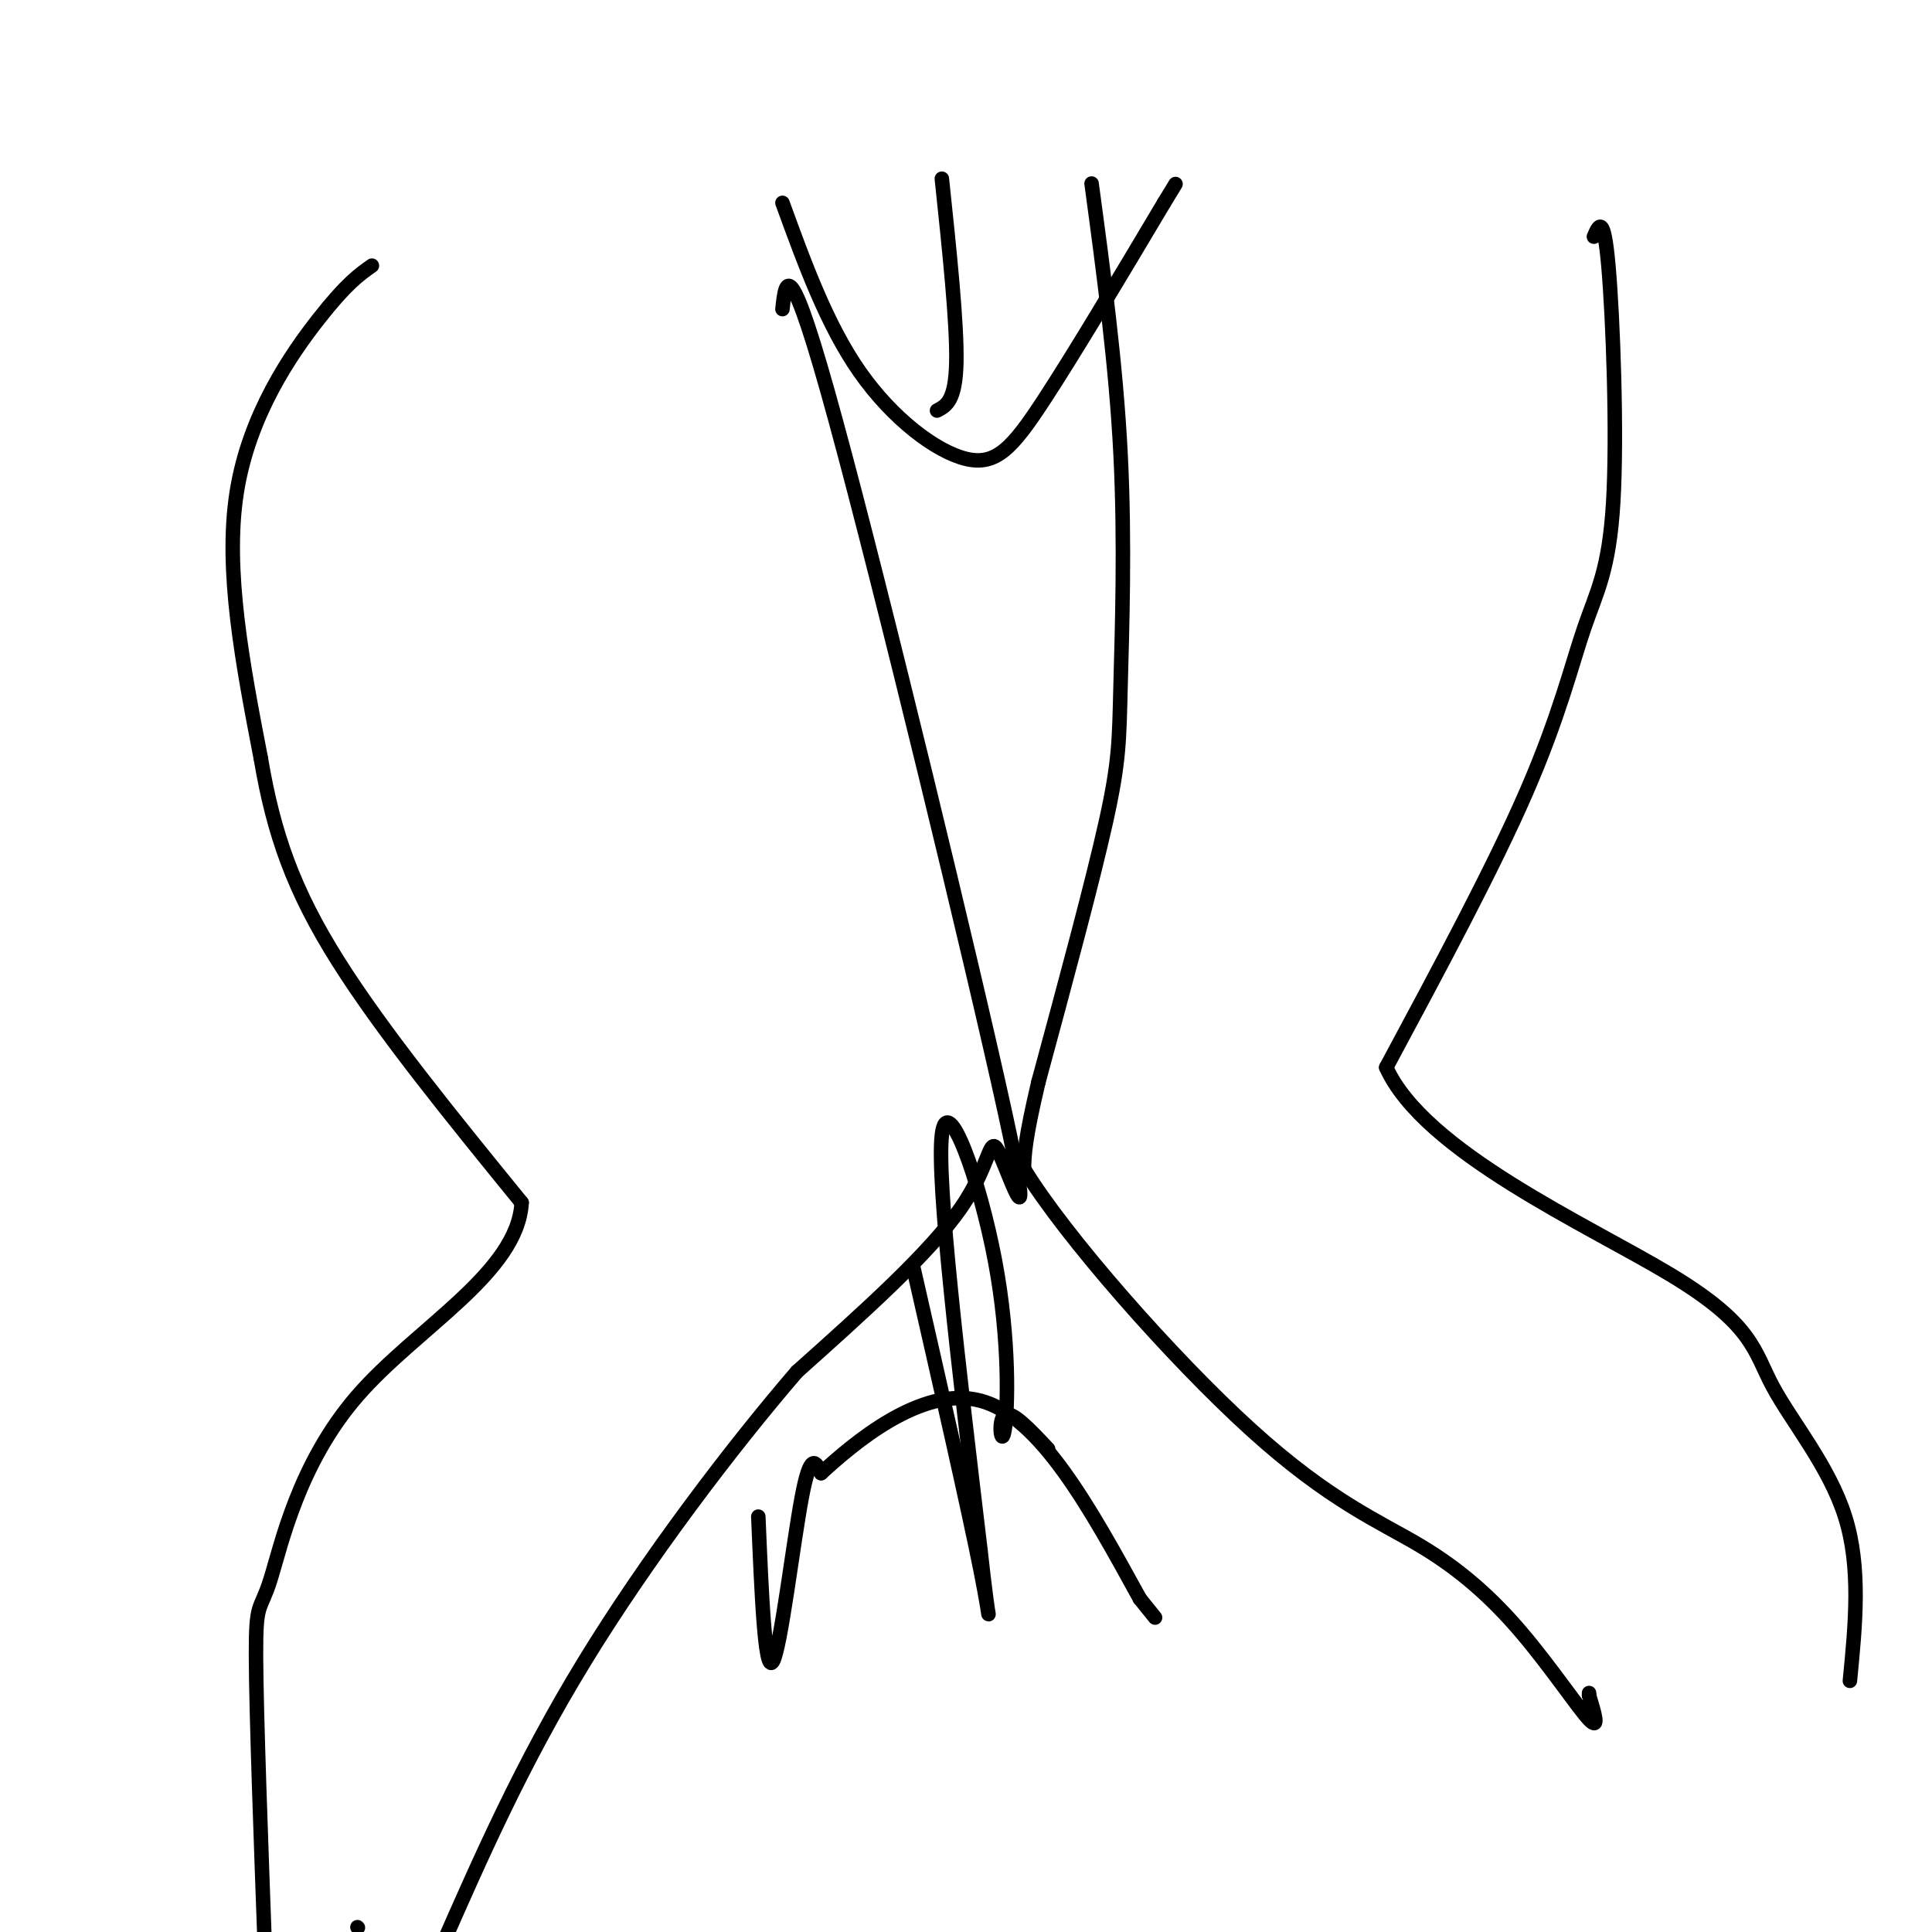 <svg viewBox='0 0 400 400' version='1.1' xmlns='http://www.w3.org/2000/svg' xmlns:xlink='http://www.w3.org/1999/xlink'><g fill='none' stroke='#000000' stroke-width='3' stroke-linecap='round' stroke-linejoin='round'><path d='M77,55c-2.644,1.867 -5.289,3.733 -11,11c-5.711,7.267 -14.489,19.933 -17,36c-2.511,16.067 1.244,35.533 5,55'/><path d='M54,157c2.644,15.667 6.756,27.333 16,42c9.244,14.667 23.622,32.333 38,50'/><path d='M108,249c-0.785,14.539 -21.746,25.887 -34,40c-12.254,14.113 -15.799,30.992 -18,38c-2.201,7.008 -3.057,4.145 -3,16c0.057,11.855 1.029,38.427 2,65'/><path d='M74,399c0.000,0.000 0.100,0.100 0.1,0.1'/><path d='M162,64c0.665,-6.233 1.330,-12.466 11,23c9.670,35.466 28.344,112.630 35,143c6.656,30.370 1.292,13.946 -1,9c-2.292,-4.946 -1.512,1.587 -8,11c-6.488,9.413 -20.244,21.707 -34,34'/><path d='M165,284c-13.733,15.956 -31.067,38.844 -44,60c-12.933,21.156 -21.467,40.578 -30,60'/><path d='M226,38c2.530,18.750 5.060,37.500 6,56c0.940,18.500 0.292,36.750 0,48c-0.292,11.250 -0.226,15.500 -3,28c-2.774,12.500 -8.387,33.250 -14,54'/><path d='M215,224c-2.833,12.000 -2.917,15.000 -3,18'/><path d='M212,242c8.338,13.770 30.685,39.195 47,54c16.315,14.805 26.600,18.989 35,24c8.400,5.011 14.915,10.849 21,18c6.085,7.151 11.738,15.615 14,18c2.262,2.385 1.131,-1.307 0,-5'/><path d='M329,351c0.000,-0.833 0.000,-0.417 0,0'/><path d='M330,49c1.022,-2.405 2.045,-4.810 3,6c0.955,10.810 1.844,34.836 1,49c-0.844,14.164 -3.419,18.467 -6,26c-2.581,7.533 -5.166,18.295 -12,34c-6.834,15.705 -17.917,36.352 -29,57'/><path d='M287,221c7.839,17.485 41.936,32.697 59,43c17.064,10.303 17.094,15.697 21,23c3.906,7.303 11.687,16.515 15,27c3.313,10.485 2.156,22.242 1,34'/><path d='M162,42c4.601,12.643 9.202,25.286 16,35c6.798,9.714 15.792,16.500 22,18c6.208,1.500 9.631,-2.286 16,-12c6.369,-9.714 15.685,-25.357 25,-41'/><path d='M241,42c4.167,-6.833 2.083,-3.417 0,0'/><path d='M194,85c1.917,-1.000 3.833,-2.000 4,-10c0.167,-8.000 -1.417,-23.000 -3,-38'/><path d='M157,314c0.689,16.333 1.378,32.667 3,30c1.622,-2.667 4.178,-24.333 6,-34c1.822,-9.667 2.911,-7.333 4,-5'/><path d='M170,305c6.489,-5.933 20.711,-18.267 33,-15c12.289,3.267 22.644,22.133 33,41'/><path d='M236,331c5.500,6.833 2.750,3.417 0,0'/><path d='M217,300c-3.764,-4.014 -7.528,-8.029 -9,-7c-1.472,1.029 -0.652,7.100 0,3c0.652,-4.100 1.137,-18.373 -2,-35c-3.137,-16.627 -9.896,-35.608 -11,-26c-1.104,9.608 3.448,47.804 8,86'/><path d='M203,321c1.867,17.067 2.533,16.733 0,4c-2.533,-12.733 -8.267,-37.867 -14,-63'/></g>
</svg>